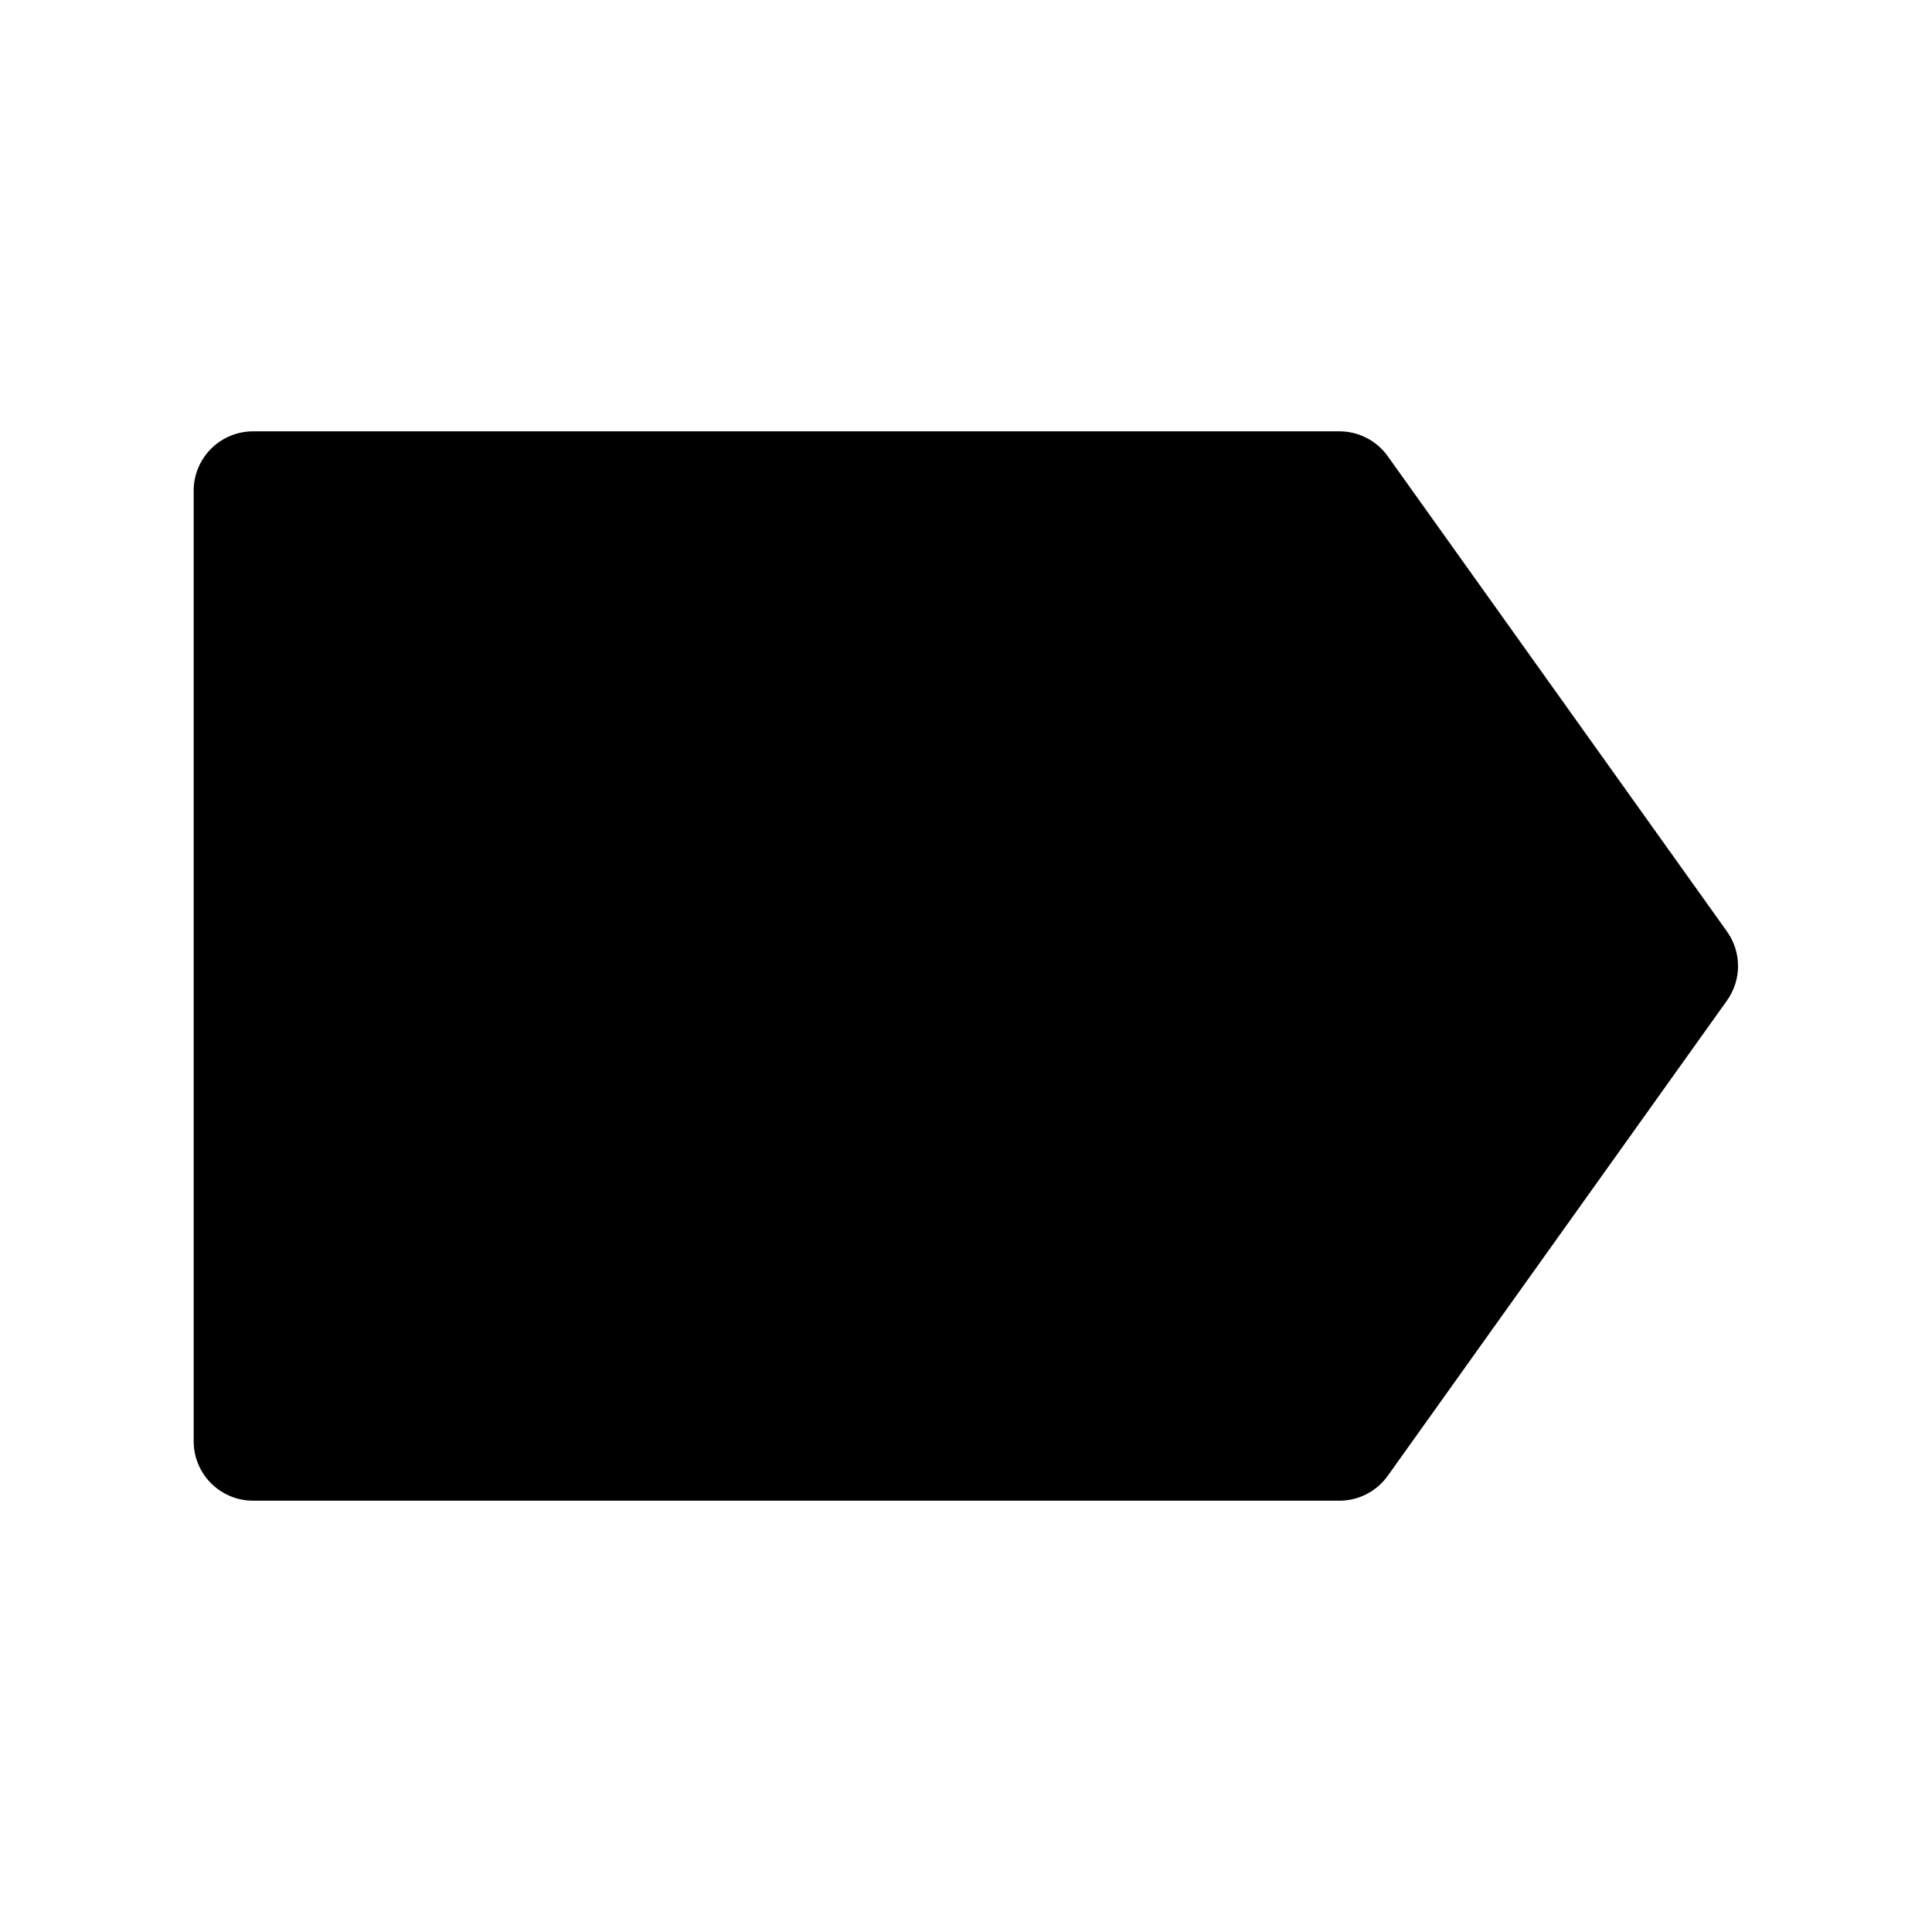 <?xml version="1.0" encoding="UTF-8"?>
<!-- Uploaded to: ICON Repo, www.svgrepo.com, Generator: ICON Repo Mixer Tools -->
<svg fill="#000000" width="800px" height="800px" version="1.1" viewBox="144 144 512 512" xmlns="http://www.w3.org/2000/svg">
 <path d="m601.68 390.87-89.898-125.95c-2.938-4.129-7.684-6.59-12.754-6.613h-287.96c-4.176 0-8.18 1.66-11.133 4.613-2.953 2.953-4.613 6.957-4.613 11.133v251.9c0 4.176 1.66 8.184 4.613 11.133 2.953 2.953 6.957 4.613 11.133 4.613h287.96c5.07-0.023 9.816-2.484 12.754-6.613l89.898-125.95c1.898-2.664 2.918-5.856 2.918-9.129s-1.02-6.465-2.918-9.133z"/>
</svg>